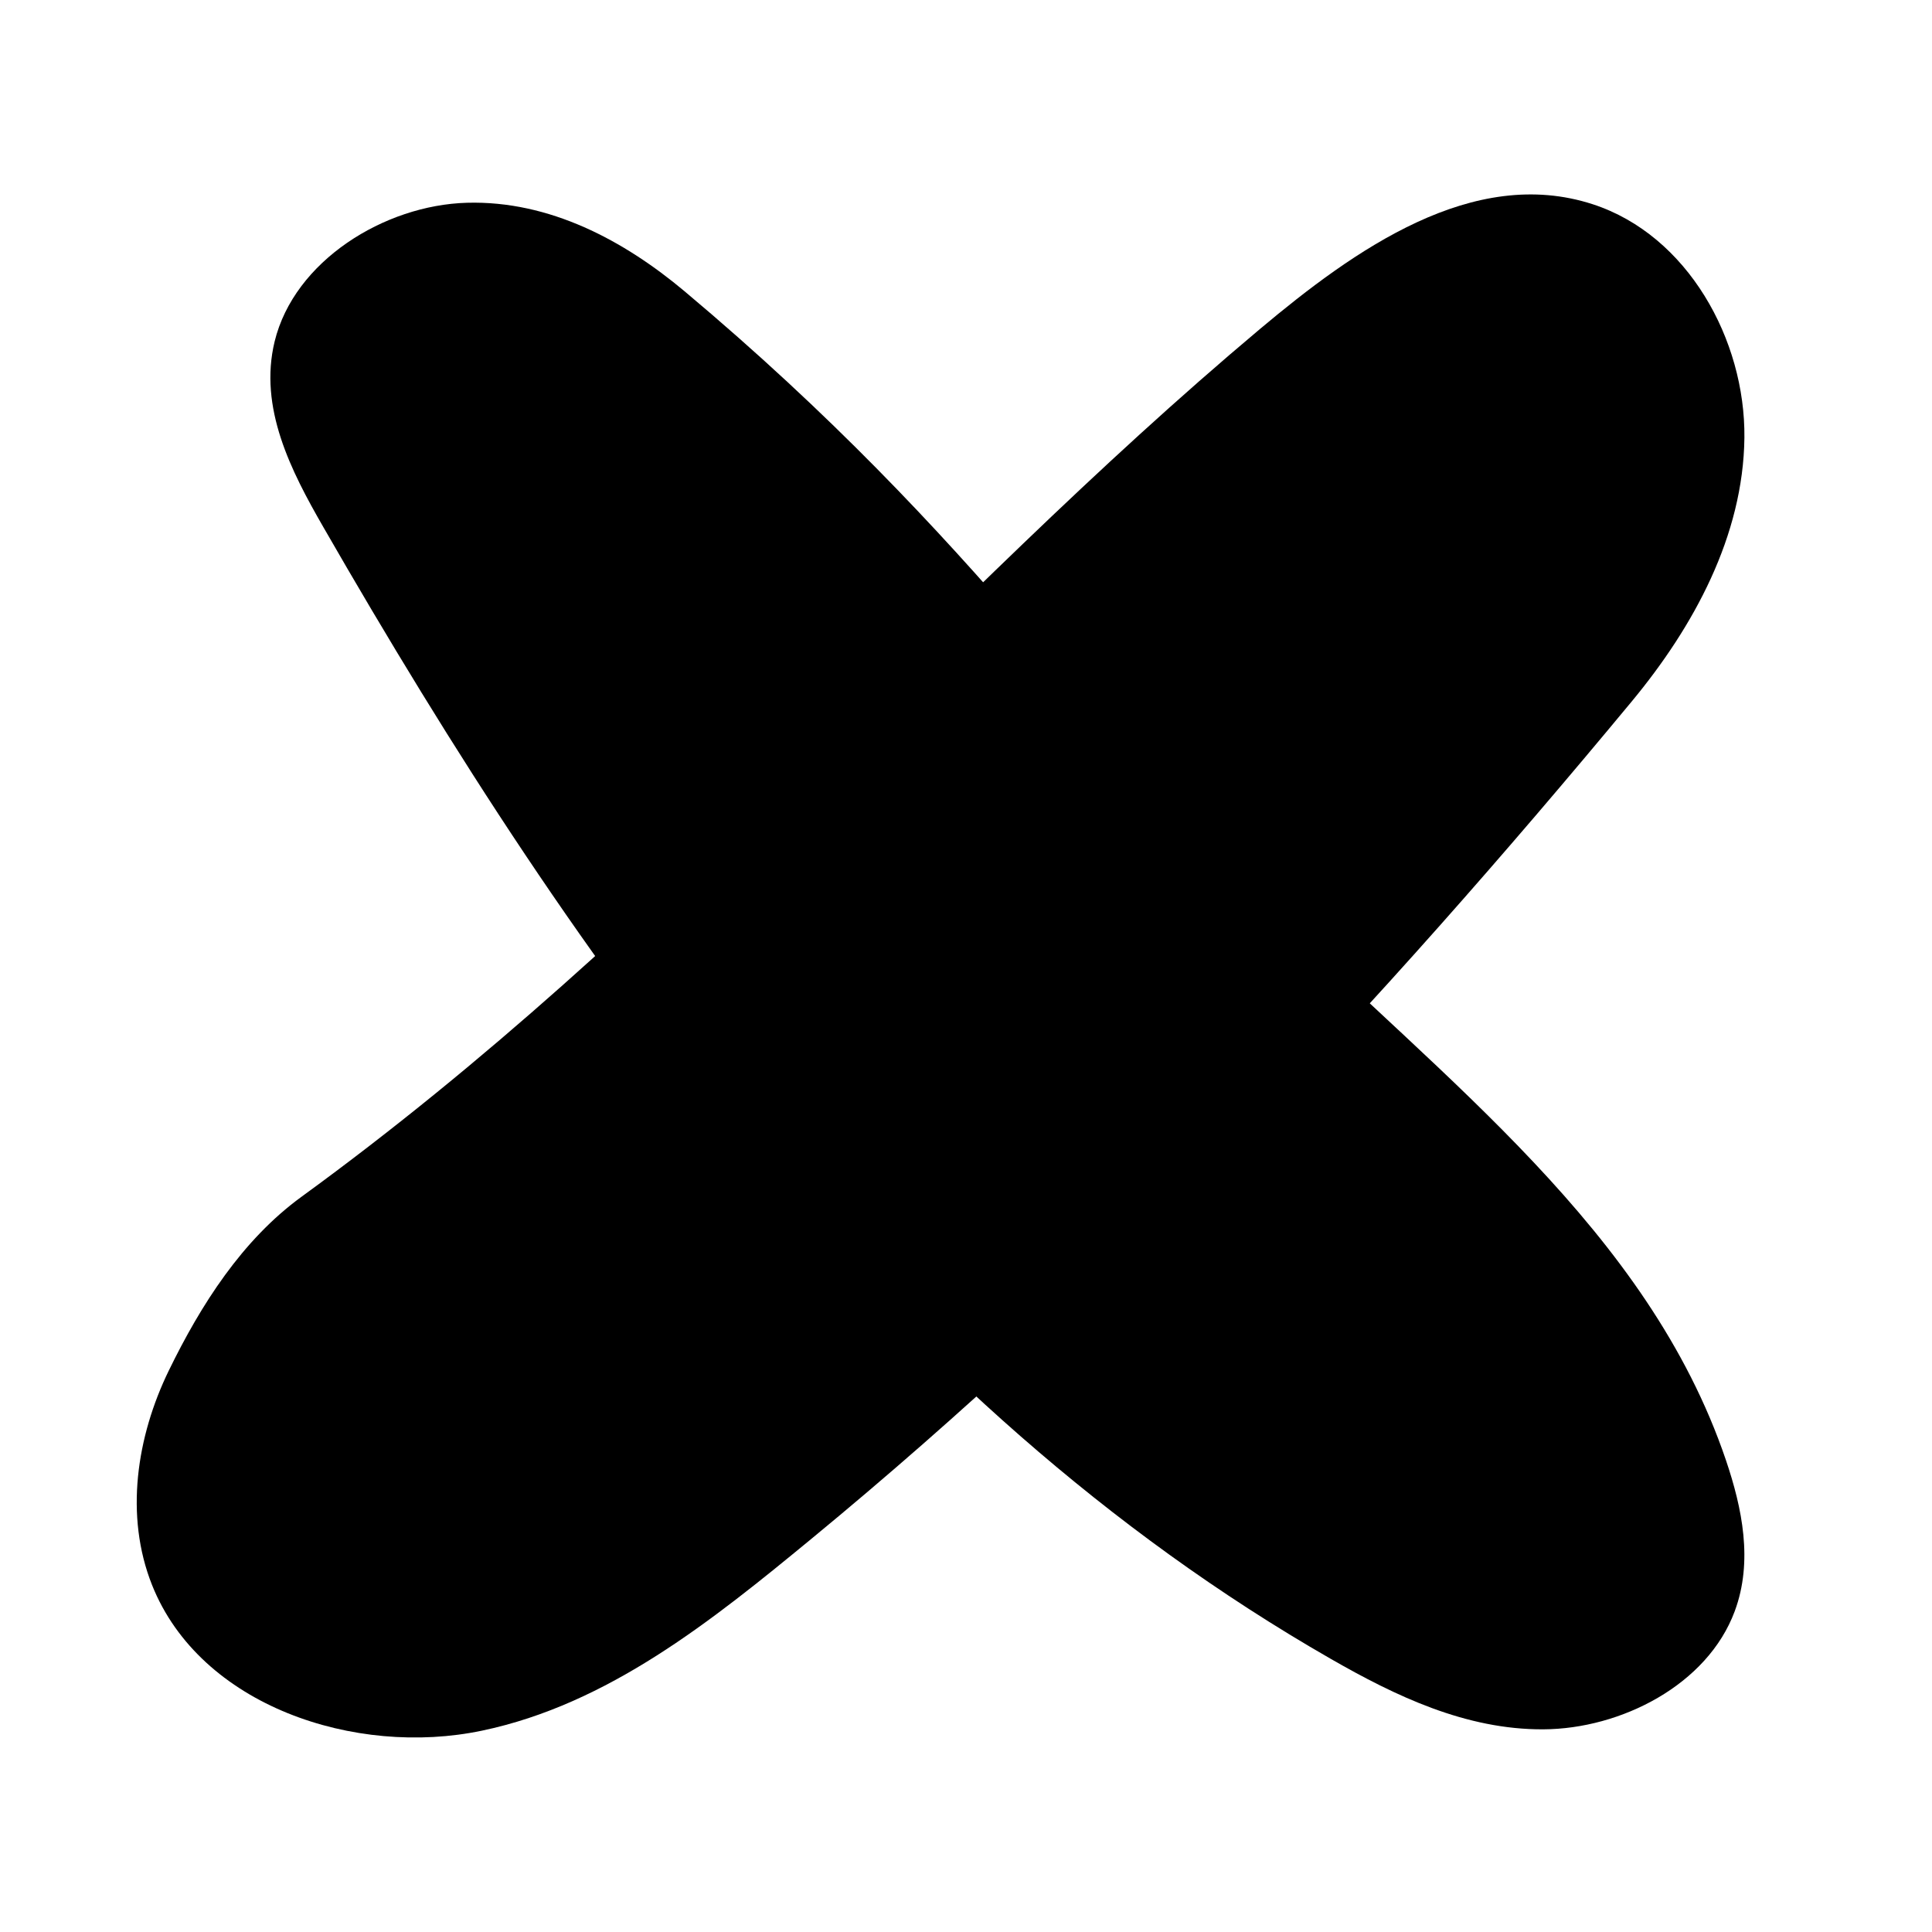 <?xml version="1.0" encoding="utf-8"?>
<!-- Generator: Adobe Illustrator 25.2.0, SVG Export Plug-In . SVG Version: 6.00 Build 0)  -->
<svg version="1.1" id="Ebene_1" xmlns="http://www.w3.org/2000/svg" xmlns:xlink="http://www.w3.org/1999/xlink" x="0px" y="0px"
	 viewBox="0 0 200 200" style="enable-background:new 0 0 200 200;" xml:space="preserve">
<g>
	<path d="M164.9,21.15c-12.41-4.05-24.69,4.7-34.46,12.9C96.24,62.78,69.8,95.8,31.21,123.89c-6.13,4.46-10.42,11.18-13.74,18
		c-3.32,6.82-4.59,15.01-1.73,22.19c4.99,12.52,21.05,17.82,34.14,15.08c13.1-2.74,23.86-11.42,34.09-19.84
		c31.28-25.75,58.63-54.95,84.95-86.71c6.42-7.75,11.54-17.14,11.66-27.29C180.69,35.17,174.7,24.35,164.9,21.15z"/>
	<path d="M179.58,166.79c1.92-5.18,0.76-10.69-0.91-15.63c-8.09-23.85-29.25-39.33-47.03-56.98
		c-17.45-17.33-30.22-38.38-60.79-64.04c-6.23-5.22-13.94-9.39-22.51-9.15c-8.57,0.24-17.88,6.03-19.91,14.36
		c-1.67,6.87,1.7,13.41,5.04,19.21c26.37,45.87,57.96,90.6,104.3,117.17c6.68,3.83,13.95,7.33,21.99,7.29
		C167.8,178.98,176.75,174.42,179.58,166.79z"/>
</g>
</svg>

